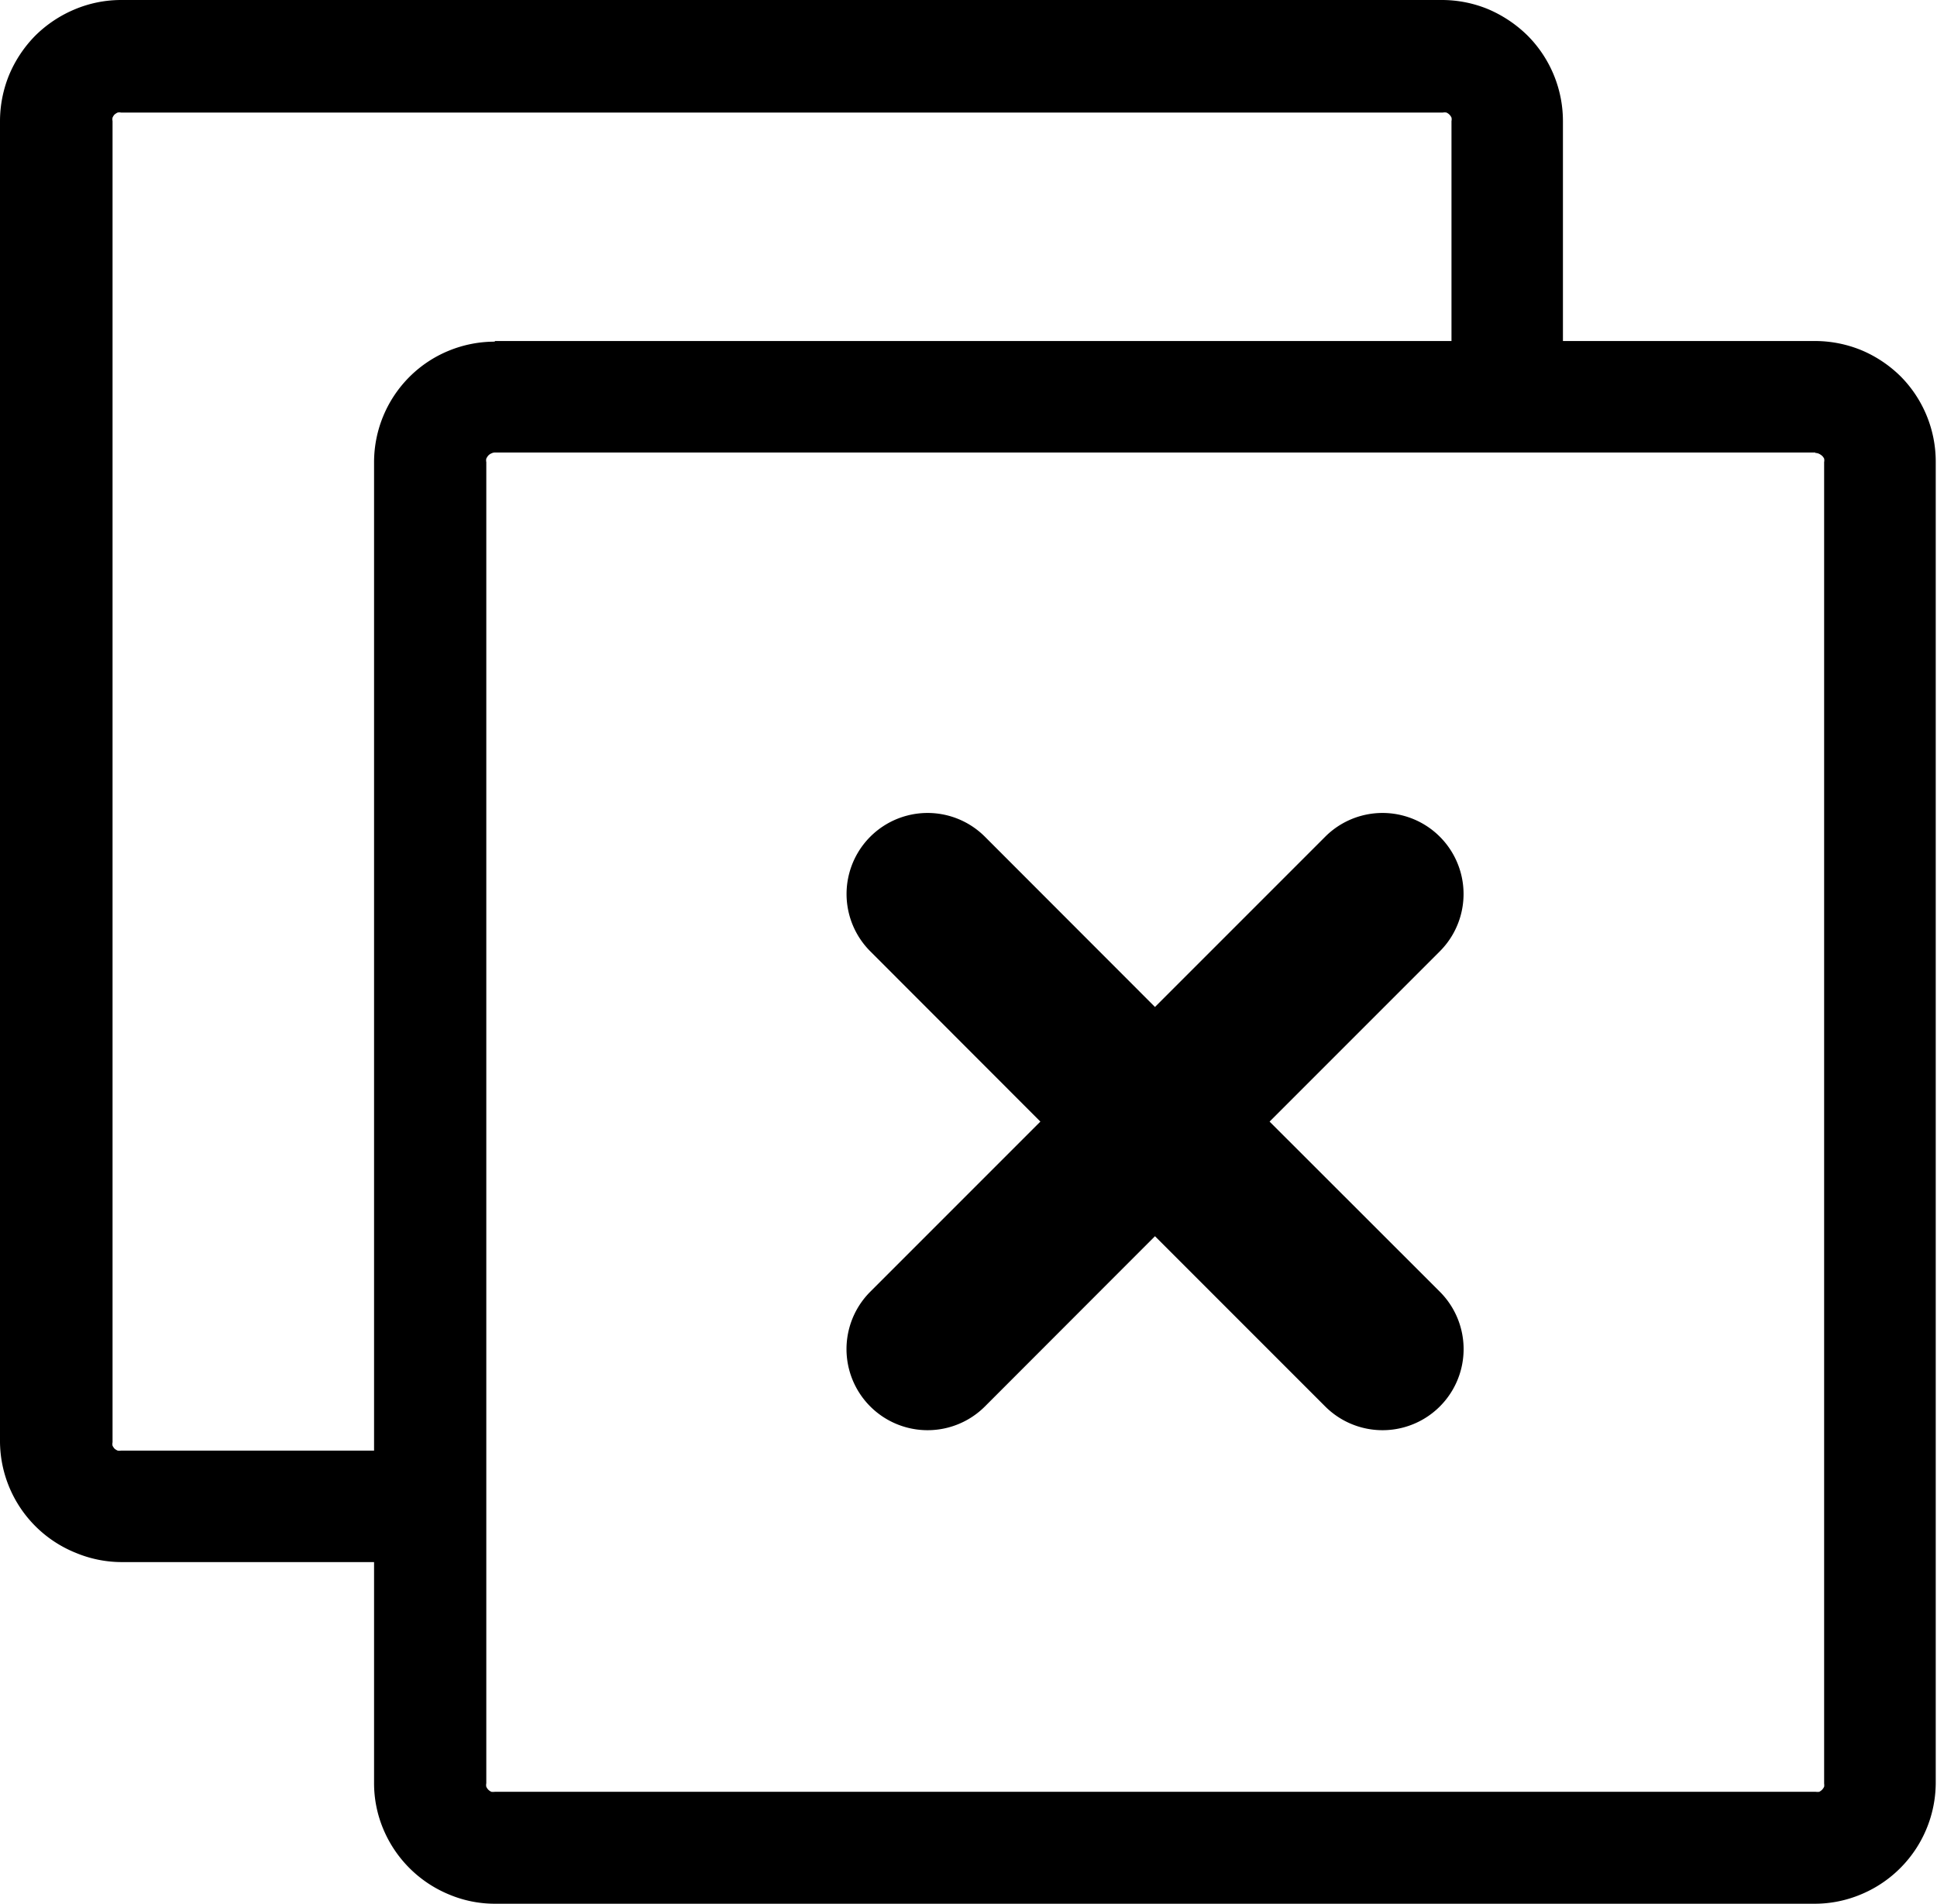 <svg id="Layer_1" data-name="Layer 1" xmlns="http://www.w3.org/2000/svg" viewBox="0 0 122.88 120.79"><title>delete-all</title><path d="M31.4,21.63H92.08V7.68a.54.54,0,0,0,0-.22.64.64,0,0,0-.13-.19l0,0a.64.64,0,0,0-.19-.13.59.59,0,0,0-.23,0H7.68a.51.51,0,0,0-.22,0,.85.85,0,0,0-.21.14l0,0a.78.78,0,0,0-.11.18.54.54,0,0,0,0,.22v83.8a.54.54,0,0,0,0,.22v0a.94.94,0,0,0,.12.18.74.74,0,0,0,.21.13h0a.64.64,0,0,0,.2,0H23.73V29.31A7.66,7.66,0,0,1,26,23.88l0,0a7.6,7.6,0,0,1,2.46-1.63,7.68,7.68,0,0,1,2.92-.58ZM84.07,53.07a5.14,5.14,0,1,1,7.27,7.27l-10.8,10.8,10.8,10.79a5.14,5.14,0,0,1-7.27,7.28l-10.8-10.8L62.48,89.21a5.14,5.14,0,0,1-7.27-7.28L66,71.14,55.21,60.34a5.14,5.14,0,1,1,7.27-7.27l10.79,10.8,10.8-10.8ZM99.15,21.63h16a7.77,7.77,0,0,1,2.93.58,7.89,7.89,0,0,1,2.5,1.67l0,0a7.68,7.68,0,0,1,2.22,5.39v83.8a7.69,7.69,0,0,1-4.75,7.09,7.59,7.59,0,0,1-2.93.59H31.4a7.5,7.5,0,0,1-2.92-.59A7.7,7.7,0,0,1,24.31,116a7.5,7.5,0,0,1-.58-2.92v-14h-16a7.59,7.59,0,0,1-2.93-.59A7.66,7.66,0,0,1,0,91.48V7.68A7.77,7.77,0,0,1,.58,4.75a7.89,7.89,0,0,1,1.67-2.5A7.86,7.86,0,0,1,4.75.59,7.59,7.59,0,0,1,7.68,0H91.47A7.69,7.69,0,0,1,94.4.58a8.06,8.06,0,0,1,2.5,1.67,7.69,7.69,0,0,1,2.25,5.43v14Zm16,7.07H31.4a.5.5,0,0,0-.21.05.6.6,0,0,0-.21.14h0a.86.86,0,0,0-.13.2.51.51,0,0,0,0,.22v83.8a.54.54,0,0,0,0,.22.66.66,0,0,0,.14.2l0,0a.71.71,0,0,0,.18.12.85.85,0,0,0,.22,0h83.8a.78.78,0,0,0,.22,0h0a.75.75,0,0,0,.18-.13.8.8,0,0,0,.13-.19v0a.64.64,0,0,0,0-.2V29.31a.54.54,0,0,0,0-.22v0a.66.66,0,0,0-.12-.17.85.85,0,0,0-.21-.14.54.54,0,0,0-.22-.05Z"/></svg>